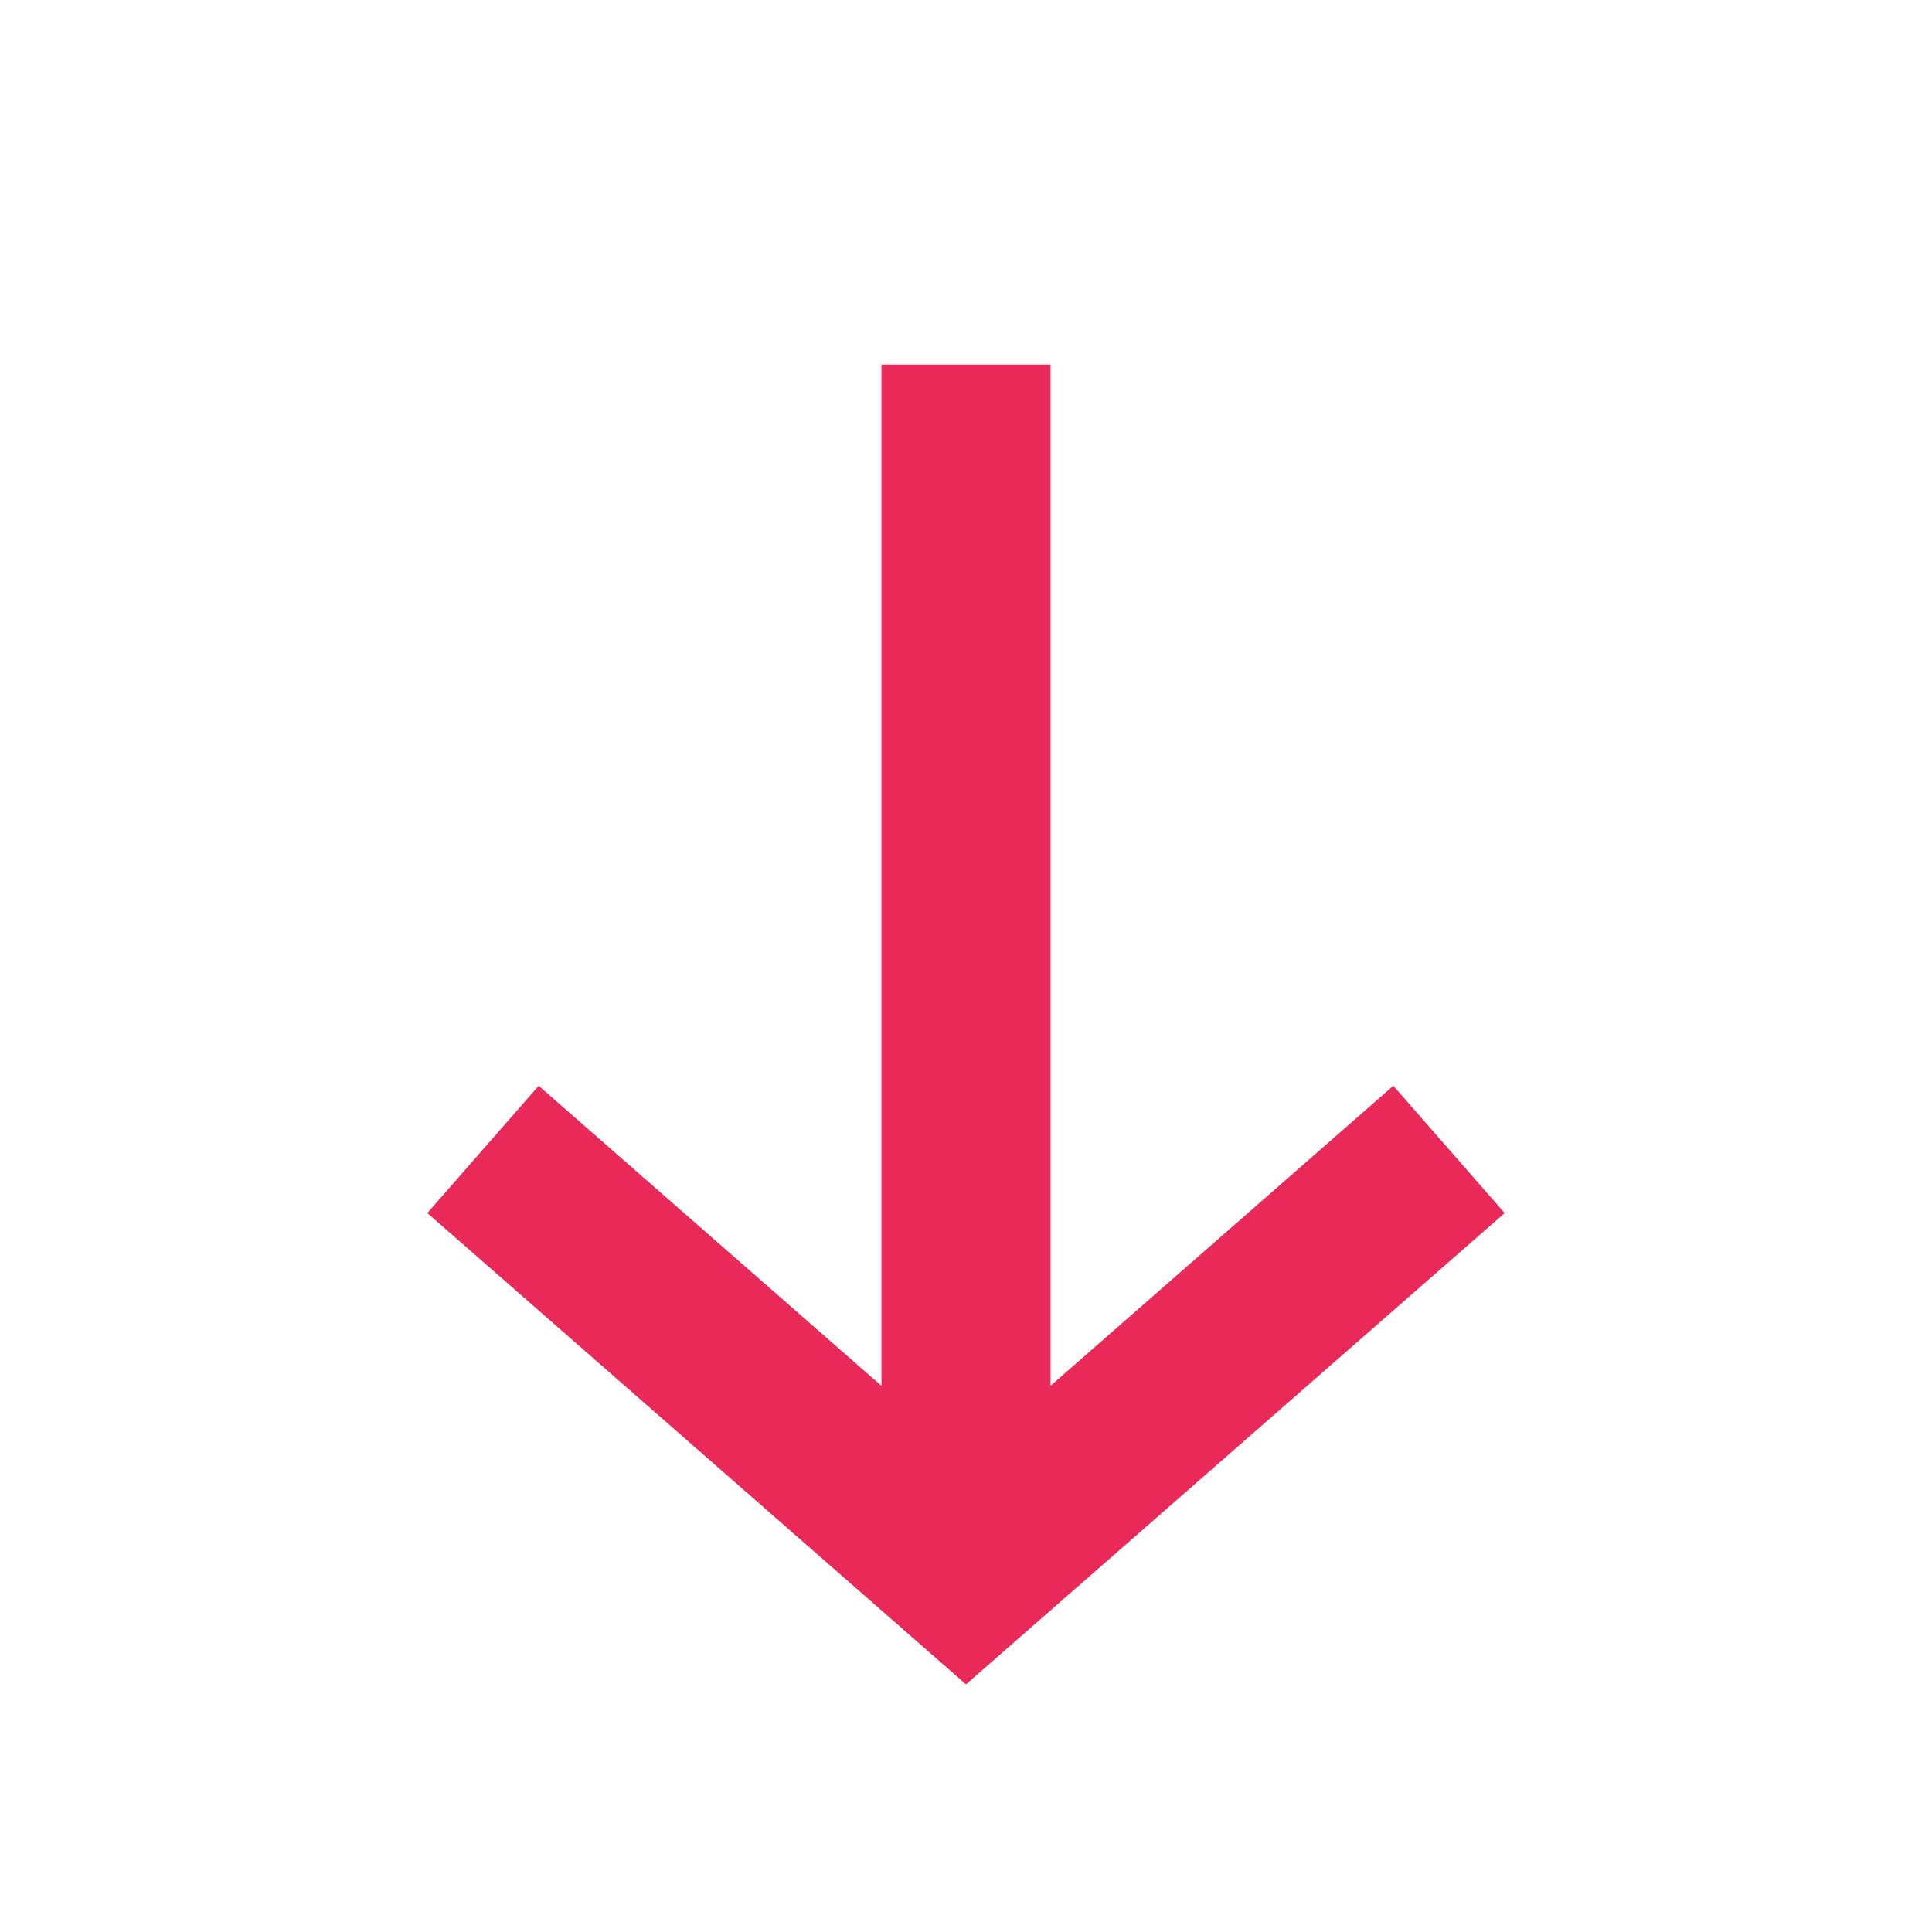 <svg width="16" height="16" viewBox="0 0 16 16" fill="none" xmlns="http://www.w3.org/2000/svg">
<path fill-rule="evenodd" clip-rule="evenodd" d="M3.539 10.046L4.461 8.992L7.3 11.477L7.3 3.019L8.7 3.019L8.7 11.477L11.539 8.992L12.461 10.046L8 13.949L3.539 10.046Z" fill="#E92957"/>
</svg>

